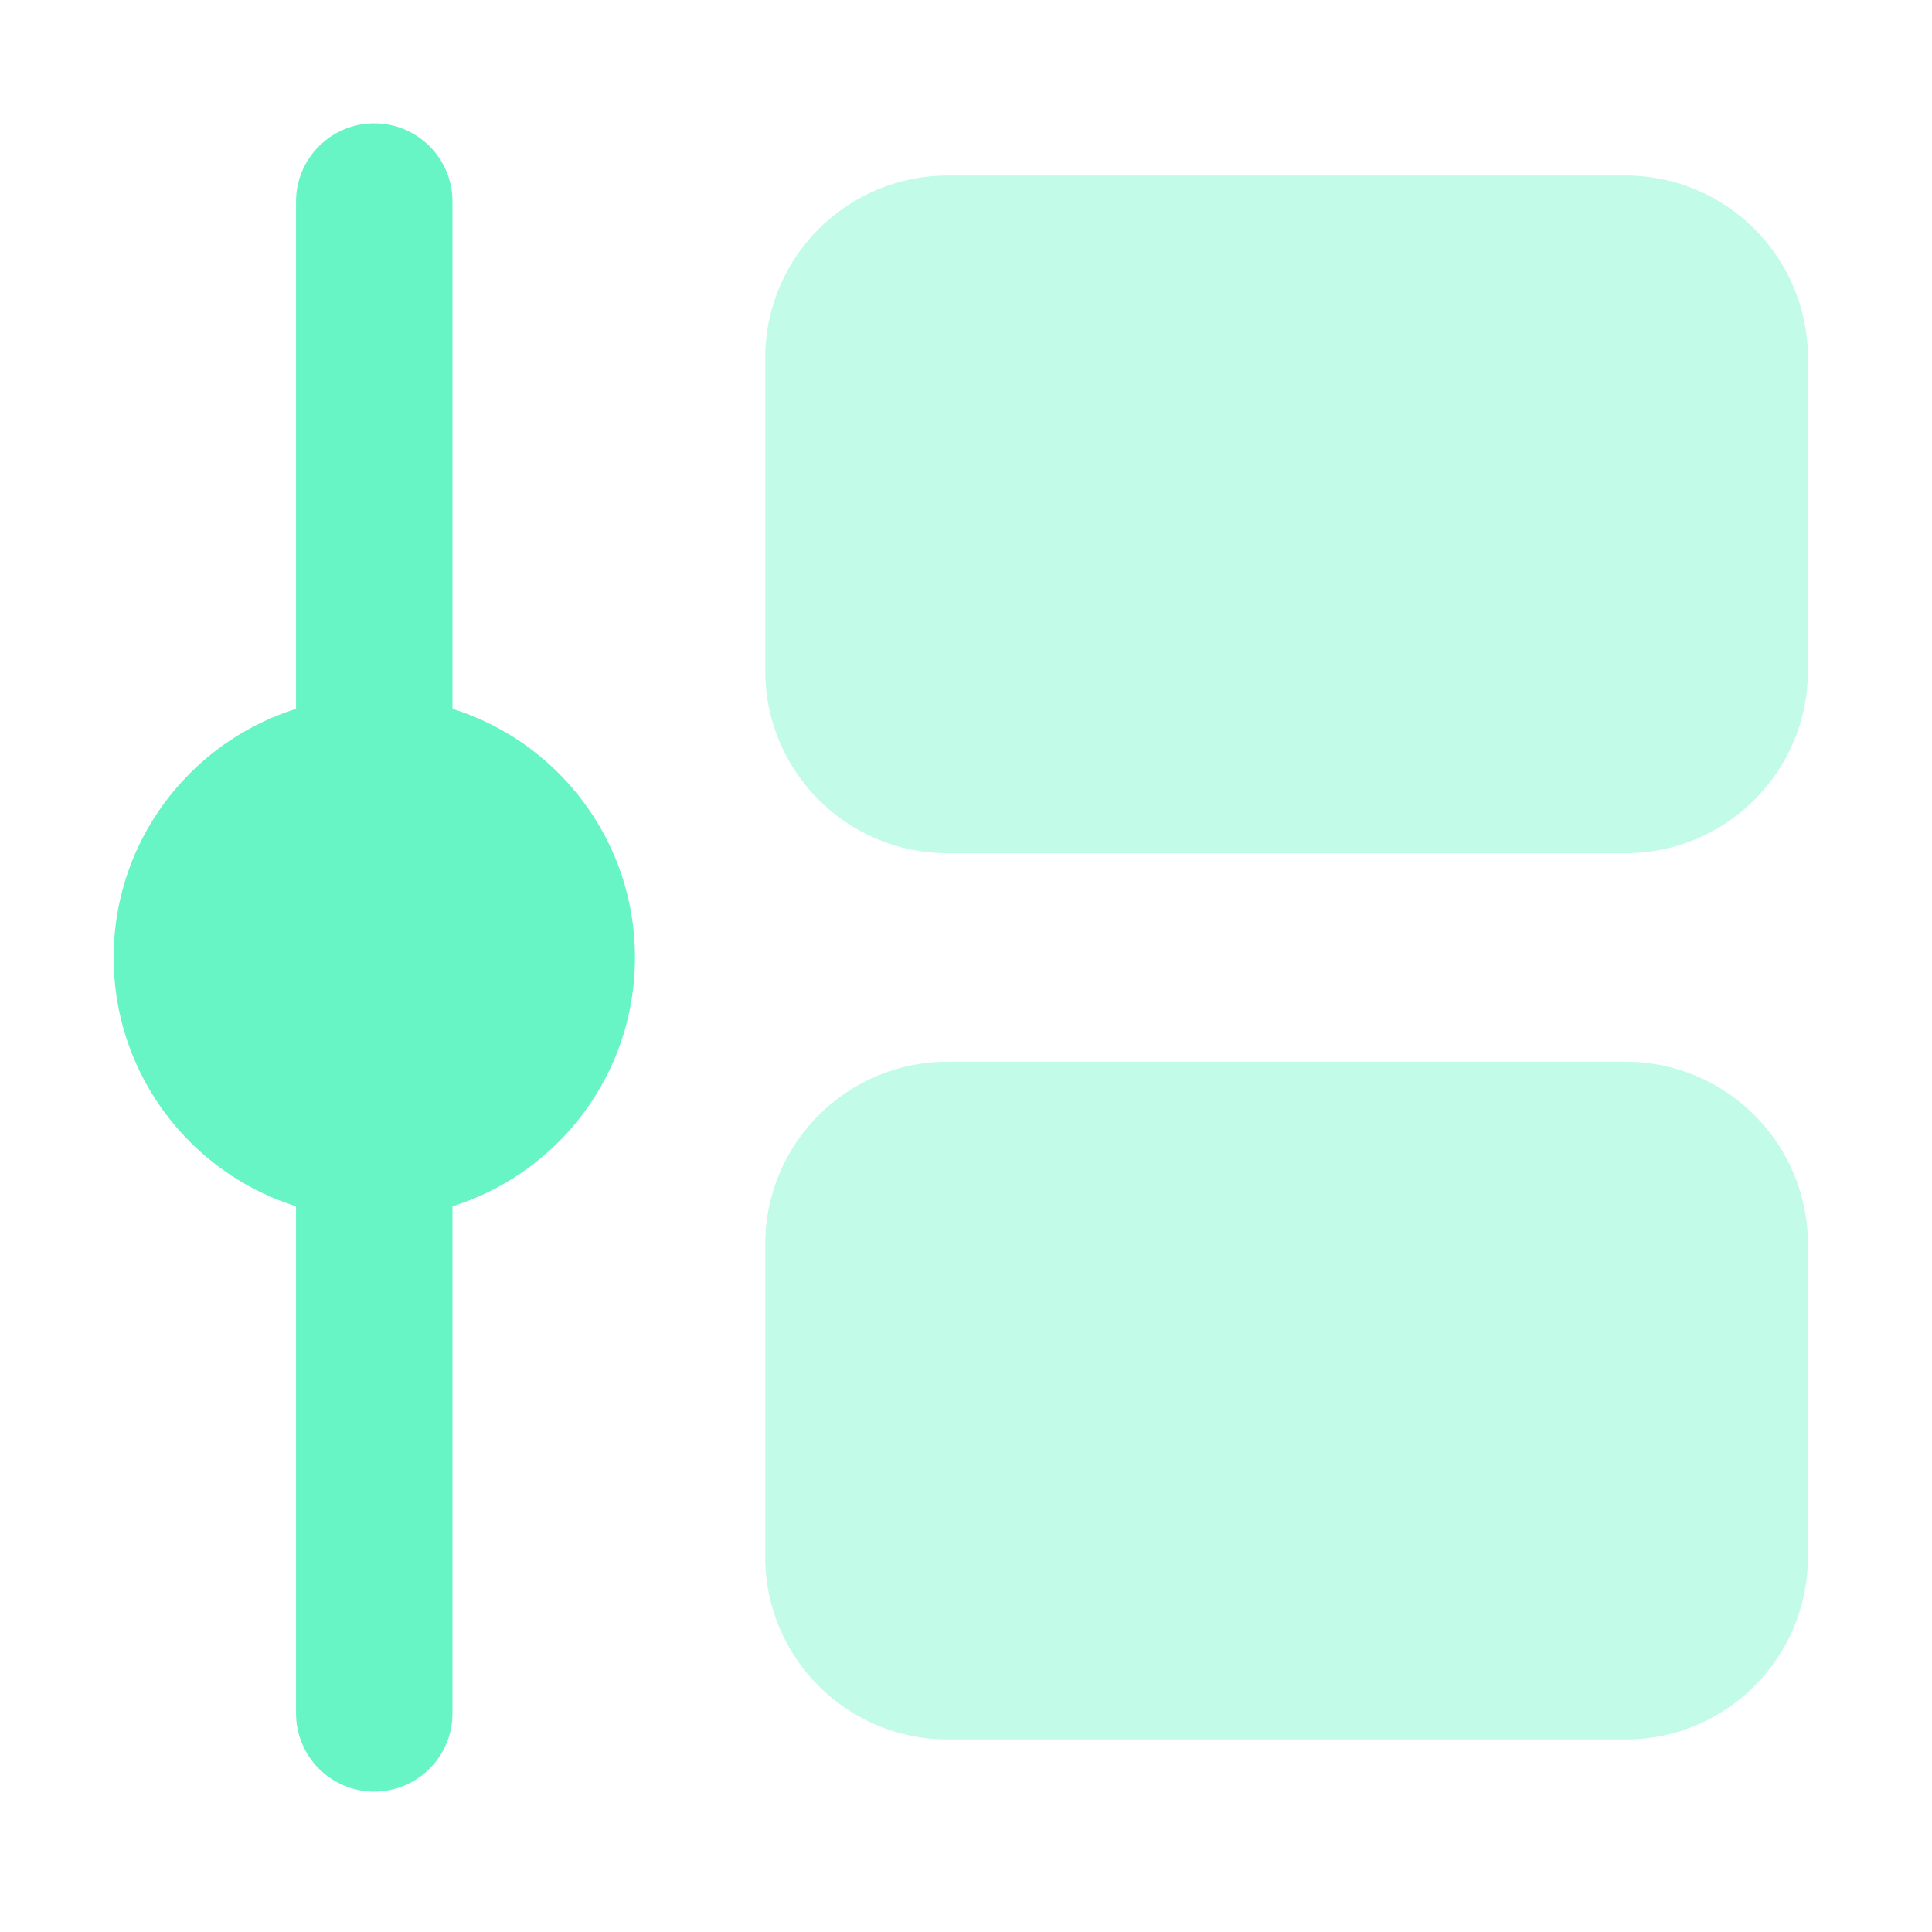 <svg width="35" height="35" viewBox="0 0 35 35" fill="none" xmlns="http://www.w3.org/2000/svg">
<path d="M6.78 32.457C5.998 32.457 5.363 31.822 5.363 31.04V3.651C5.363 2.869 5.998 2.234 6.78 2.234C7.562 2.234 8.197 2.869 8.197 3.651V31.04C8.197 31.822 7.562 32.457 6.78 32.457Z" fill="#67F5C5"/>
<path d="M29.447 3.18H17.169C15.343 3.18 13.863 4.66 13.863 6.485V12.152C13.863 13.977 15.343 15.457 17.169 15.457H29.447C31.272 15.457 32.752 13.977 32.752 12.152V6.485C32.752 4.66 31.272 3.18 29.447 3.18Z" fill="#67F5C5" fill-opacity="0.4"/>
<path d="M29.447 19.234H17.169C15.343 19.234 13.863 20.714 13.863 22.54V28.207C13.863 30.032 15.343 31.512 17.169 31.512H29.447C31.272 31.512 32.752 30.032 32.752 28.207V22.54C32.752 20.714 31.272 19.234 29.447 19.234Z" fill="#67F5C5" fill-opacity="0.4"/>
<path d="M6.781 22.069C9.389 22.069 11.503 19.955 11.503 17.347C11.503 14.739 9.389 12.625 6.781 12.625C4.173 12.625 2.059 14.739 2.059 17.347C2.059 19.955 4.173 22.069 6.781 22.069Z" fill="#67F5C5"/>
</svg>
